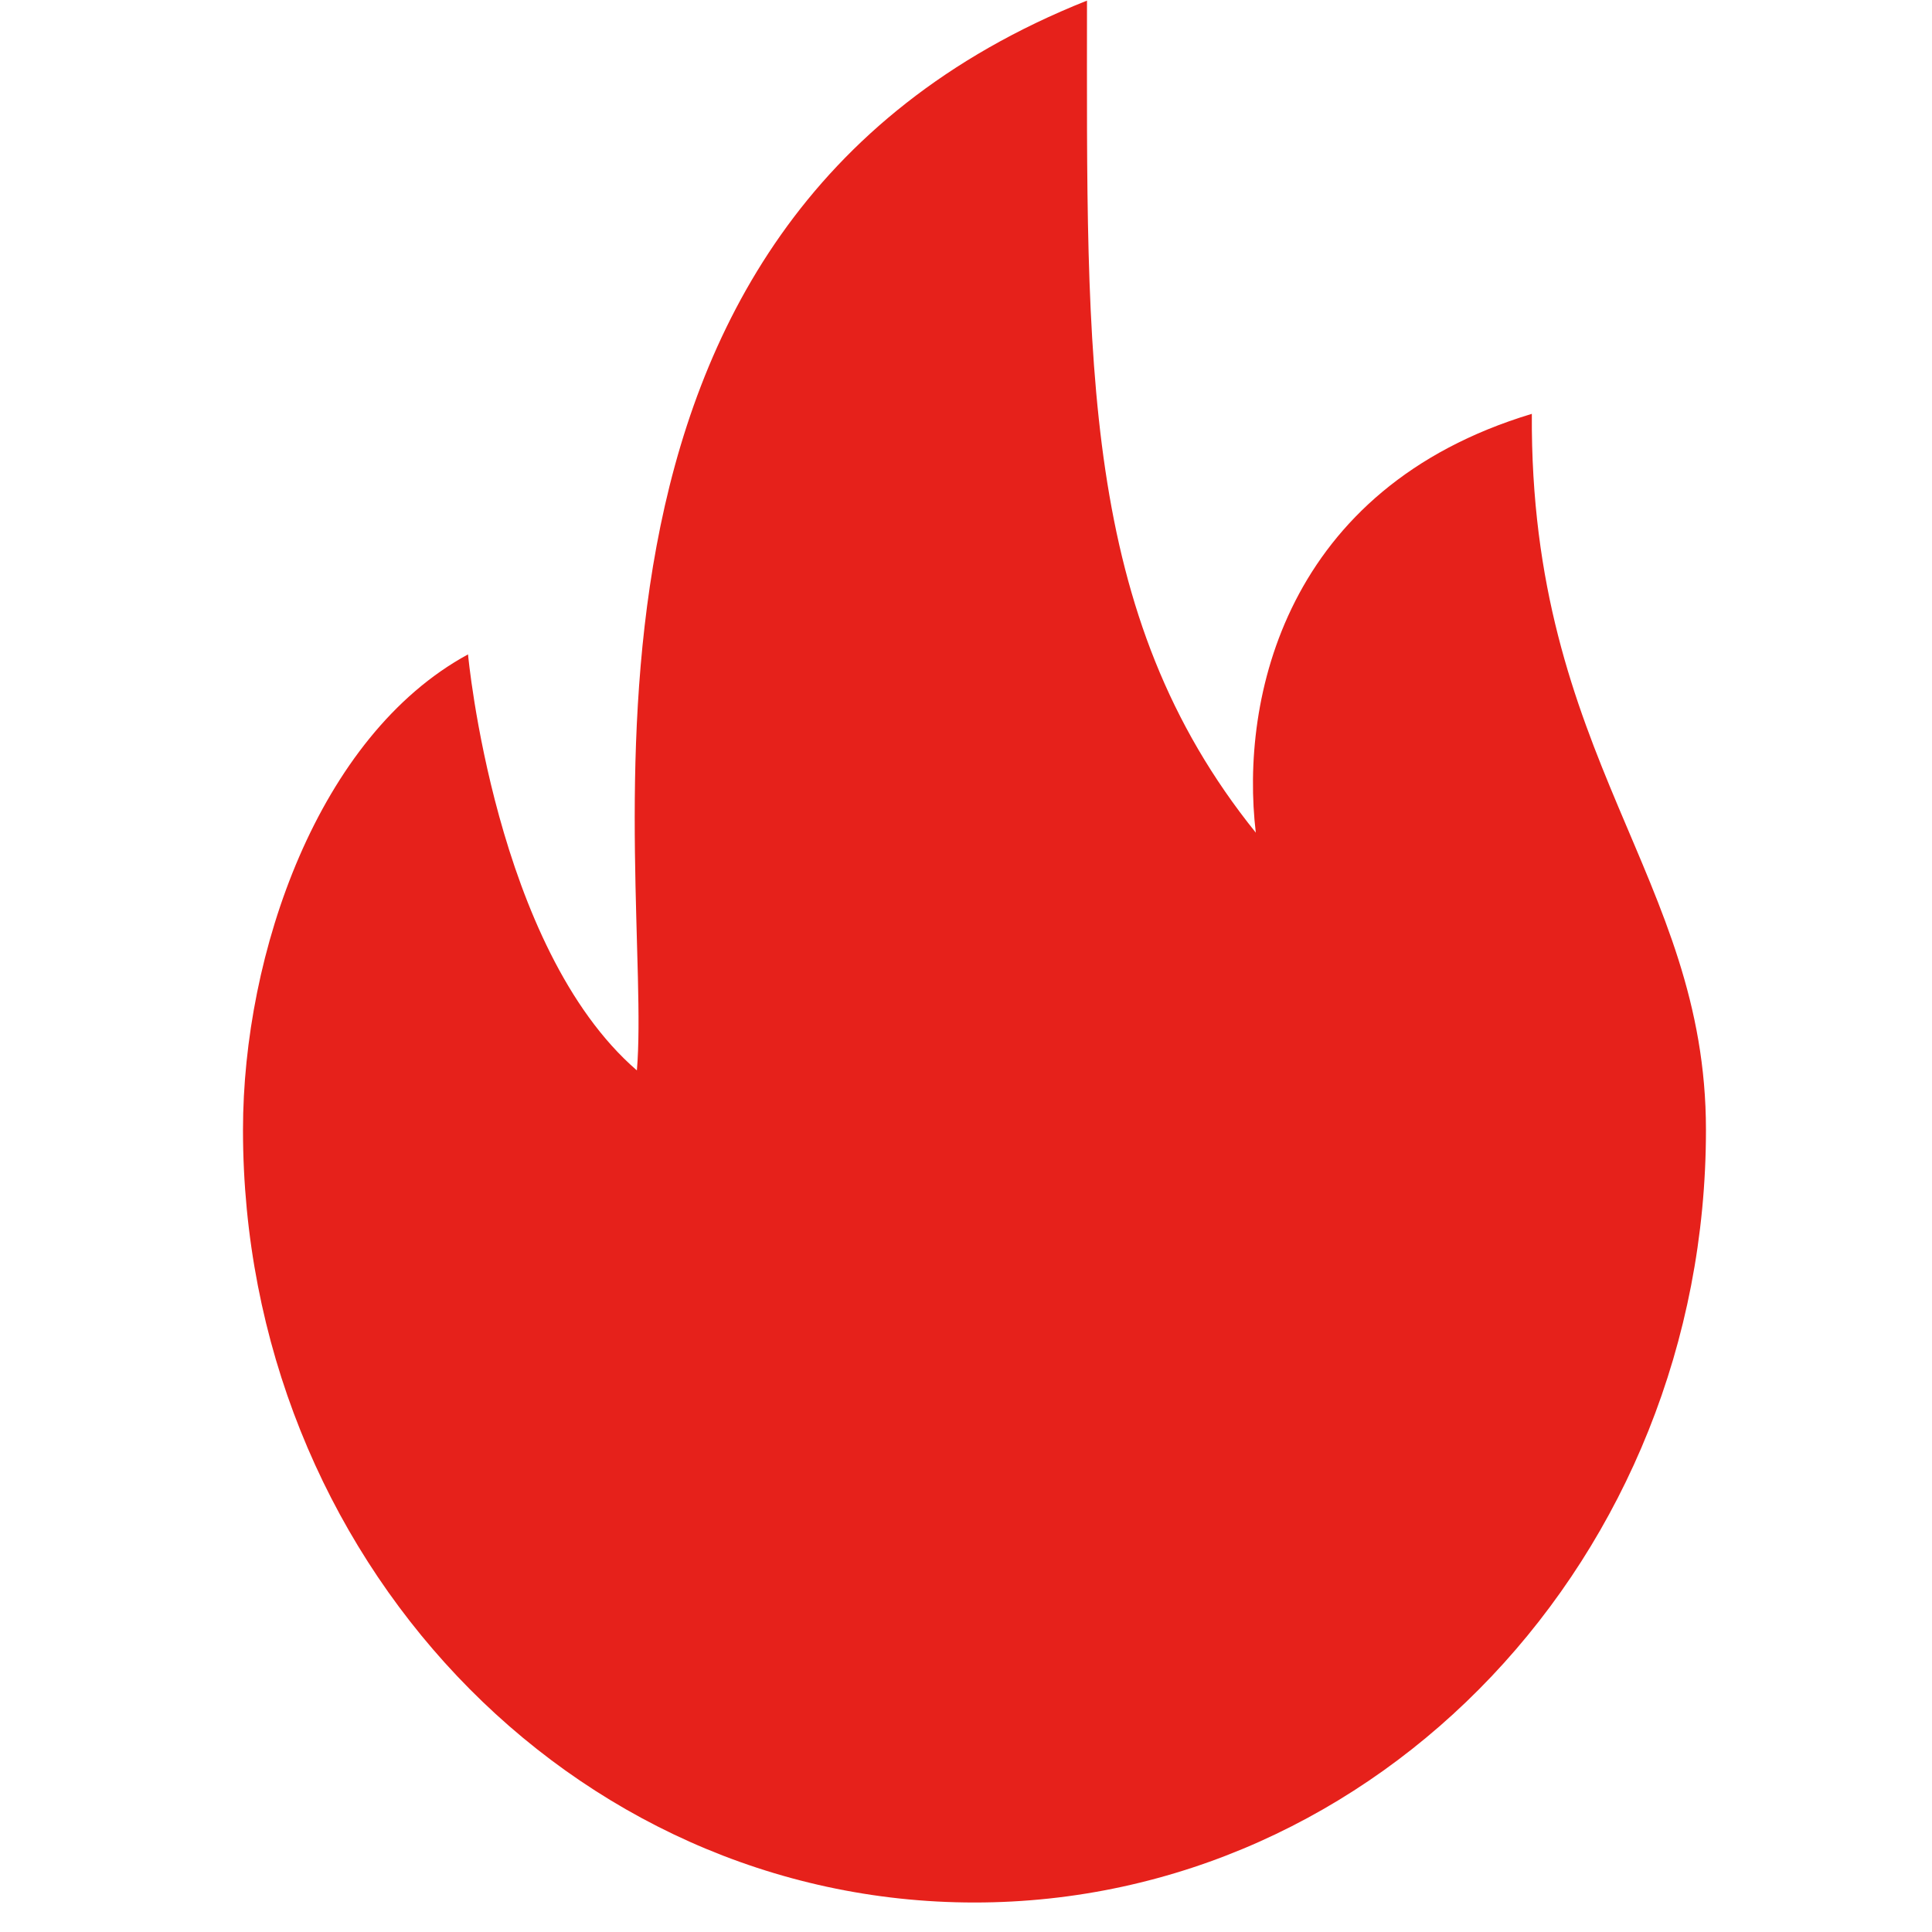 <?xml version="1.0" standalone="no"?><!DOCTYPE svg PUBLIC "-//W3C//DTD SVG 1.1//EN" "http://www.w3.org/Graphics/SVG/1.1/DTD/svg11.dtd"><svg t="1711418034544" class="icon" viewBox="0 0 1024 1024" version="1.1" xmlns="http://www.w3.org/2000/svg" p-id="73035" xmlns:xlink="http://www.w3.org/1999/xlink" width="200" height="200"><path d="M811.904 219.349c-130.773 39.381-154.731 151.04-146.304 221.973-93.291-115.84-89.472-249.067-89.472-441.003C276.907 119.467 346.496 463.019 337.557 567.339c-75.264-65.067-89.493-220.501-89.493-220.501-79.445 43.179-119.275 158.485-119.275 252.011 0 226.176 173.568 409.515 387.712 409.515 214.123 0 387.691-183.339 387.691-409.515 0-134.4-93.44-196.416-92.288-379.52z" fill="#E6211B" p-id="73036"></path></svg>